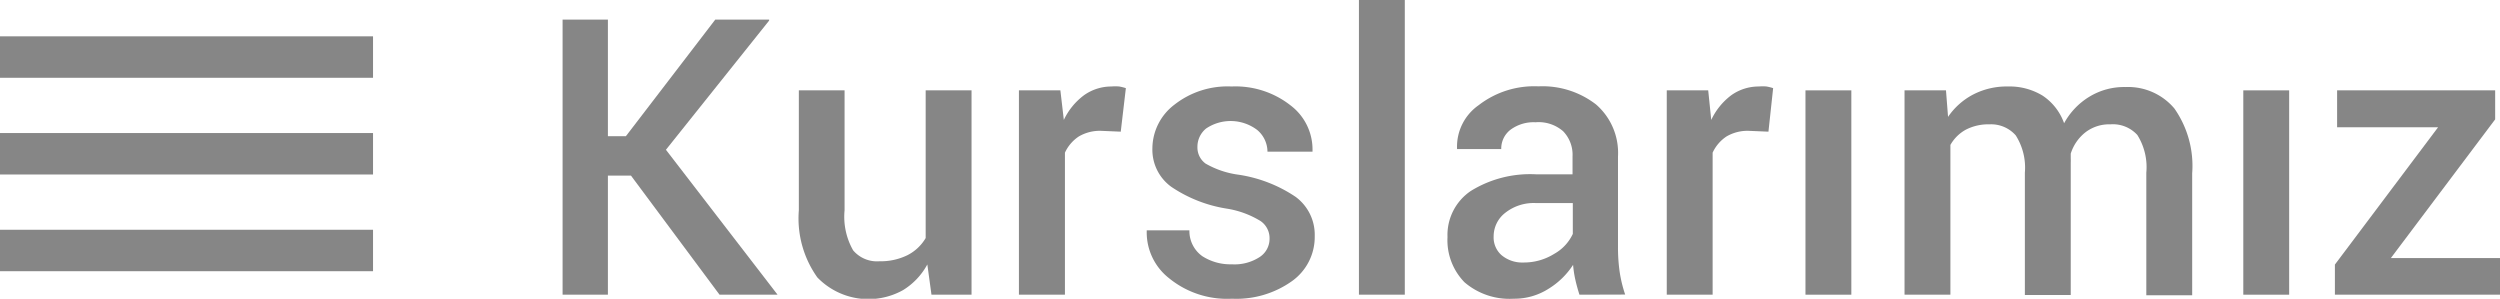 <svg xmlns="http://www.w3.org/2000/svg" viewBox="0 0 180.95 21.62"><defs><style>.cls-1{fill:#868686;}</style></defs><title>kurslar</title><g id="katman_2" data-name="katman 2"><g id="katman_1-2" data-name="katman 1"><rect class="cls-1" y="2.63" width="27" height="3"/><rect class="cls-1" y="9.63" width="27" height="3"/><rect class="cls-1" y="16.63" width="27" height="3"/><path class="cls-1" d="M45.67,12.71H44v8.62H40.72V1.42H44V9.86h1.3l6.47-8.44h3.9l0,.07-7.47,9.35,8.08,10.49h-4.2Z"/><path class="cls-1" d="M67.12,19.14A4.92,4.92,0,0,1,65.36,21a5.14,5.14,0,0,1-6.2-.92,7.36,7.36,0,0,1-1.34-4.86V6.54h3.31v8.68a4.92,4.92,0,0,0,.62,2.9,2.26,2.26,0,0,0,1.91.79,4.37,4.37,0,0,0,2-.43A3.21,3.21,0,0,0,67,17.23V6.54h3.32V21.33H67.42Z"/><path class="cls-1" d="M81.12,9.53,79.7,9.47a3,3,0,0,0-1.62.41,2.82,2.82,0,0,0-1,1.17V21.33H73.75V6.54h3L77,8.68A4.76,4.76,0,0,1,78.45,6.9a3.41,3.41,0,0,1,2-.64,3.24,3.24,0,0,1,.56,0,3.37,3.37,0,0,1,.48.12Z"/><path class="cls-1" d="M91.89,17.28A1.5,1.5,0,0,0,91.24,16a6.65,6.65,0,0,0-2.45-.9,9.93,9.93,0,0,1-4-1.57,3.31,3.31,0,0,1-1.38-2.79A4,4,0,0,1,85,7.58a6.23,6.23,0,0,1,4.14-1.32A6.45,6.45,0,0,1,93.4,7.62,4,4,0,0,1,95,10.9l0,.08H91.74A2.07,2.07,0,0,0,91,9.41,3.18,3.18,0,0,0,87.3,9.3a1.7,1.7,0,0,0-.63,1.34,1.44,1.44,0,0,0,.59,1.2,6.5,6.5,0,0,0,2.42.81,10.06,10.06,0,0,1,4.1,1.6,3.41,3.41,0,0,1,1.38,2.84,3.92,3.92,0,0,1-1.65,3.26,6.93,6.93,0,0,1-4.34,1.27,6.64,6.64,0,0,1-4.55-1.48A4.21,4.21,0,0,1,83,16.75l0-.08h3.09a2.23,2.23,0,0,0,.93,1.87,3.75,3.75,0,0,0,2.13.59,3.33,3.33,0,0,0,2-.51A1.57,1.57,0,0,0,91.89,17.28Z"/><path class="cls-1" d="M101.68,21.33H98.36V0h3.32Z"/><path class="cls-1" d="M114.32,21.33c-.12-.38-.22-.74-.3-1.1a7.76,7.76,0,0,1-.16-1.06,5.62,5.62,0,0,1-1.79,1.74,4.58,4.58,0,0,1-2.5.71A5,5,0,0,1,106,20.43a4.36,4.36,0,0,1-1.23-3.27,3.84,3.84,0,0,1,1.69-3.34,8.16,8.16,0,0,1,4.77-1.2h2.59v-1.3a2.44,2.44,0,0,0-.68-1.82,2.7,2.7,0,0,0-2-.65,2.81,2.81,0,0,0-1.81.54,1.72,1.72,0,0,0-.67,1.4h-3.2v-.08a3.66,3.66,0,0,1,1.57-3.1,6.57,6.57,0,0,1,4.32-1.36,6.33,6.33,0,0,1,4.17,1.31,4.64,4.64,0,0,1,1.59,3.78v6.57a12.48,12.48,0,0,0,.12,1.76,9.45,9.45,0,0,0,.4,1.65ZM110.26,19a4.14,4.14,0,0,0,2.24-.63,3.19,3.19,0,0,0,1.34-1.44V14.7H111.2a3.32,3.32,0,0,0-2.27.72,2.15,2.15,0,0,0-.82,1.68,1.71,1.71,0,0,0,.55,1.35A2.32,2.32,0,0,0,110.26,19Z"/><path class="cls-1" d="M128,9.53l-1.42-.06a3,3,0,0,0-1.62.41,2.82,2.82,0,0,0-1,1.17V21.33h-3.32V6.54h3l.22,2.14a4.76,4.76,0,0,1,1.44-1.78,3.41,3.41,0,0,1,2-.64,3.24,3.24,0,0,1,.56,0,3.37,3.37,0,0,1,.48.12Z"/><path class="cls-1" d="M134,21.33h-3.32V6.54H134Z"/><path class="cls-1" d="M140.85,6.54,141,8.46a5,5,0,0,1,1.82-1.62,5.28,5.28,0,0,1,2.53-.58,4.58,4.58,0,0,1,2.49.66,4,4,0,0,1,1.56,2A5.08,5.08,0,0,1,151.23,7a4.82,4.82,0,0,1,2.62-.7,4.38,4.38,0,0,1,3.53,1.55,7.24,7.24,0,0,1,1.29,4.7v8.82h-3.32V12.5a4.37,4.37,0,0,0-.65-2.73A2.39,2.39,0,0,0,152.75,9a2.82,2.82,0,0,0-1.81.58,3.17,3.17,0,0,0-1.06,1.54c0,.14,0,.26,0,.36a2.72,2.72,0,0,1,0,.28v9.59h-3.32V12.5a4.35,4.35,0,0,0-.66-2.7A2.37,2.37,0,0,0,144,9a3.53,3.53,0,0,0-1.72.39,2.86,2.86,0,0,0-1.11,1.1V21.33h-3.32V6.54Z"/><path class="cls-1" d="M165.69,21.33h-3.32V6.54h3.32Z"/><path class="cls-1" d="M173.05,18.68H181v2.65h-12V19.15l7.47-9.94h-7.31V6.54H180.6v2.1Z"/></g></g></svg>